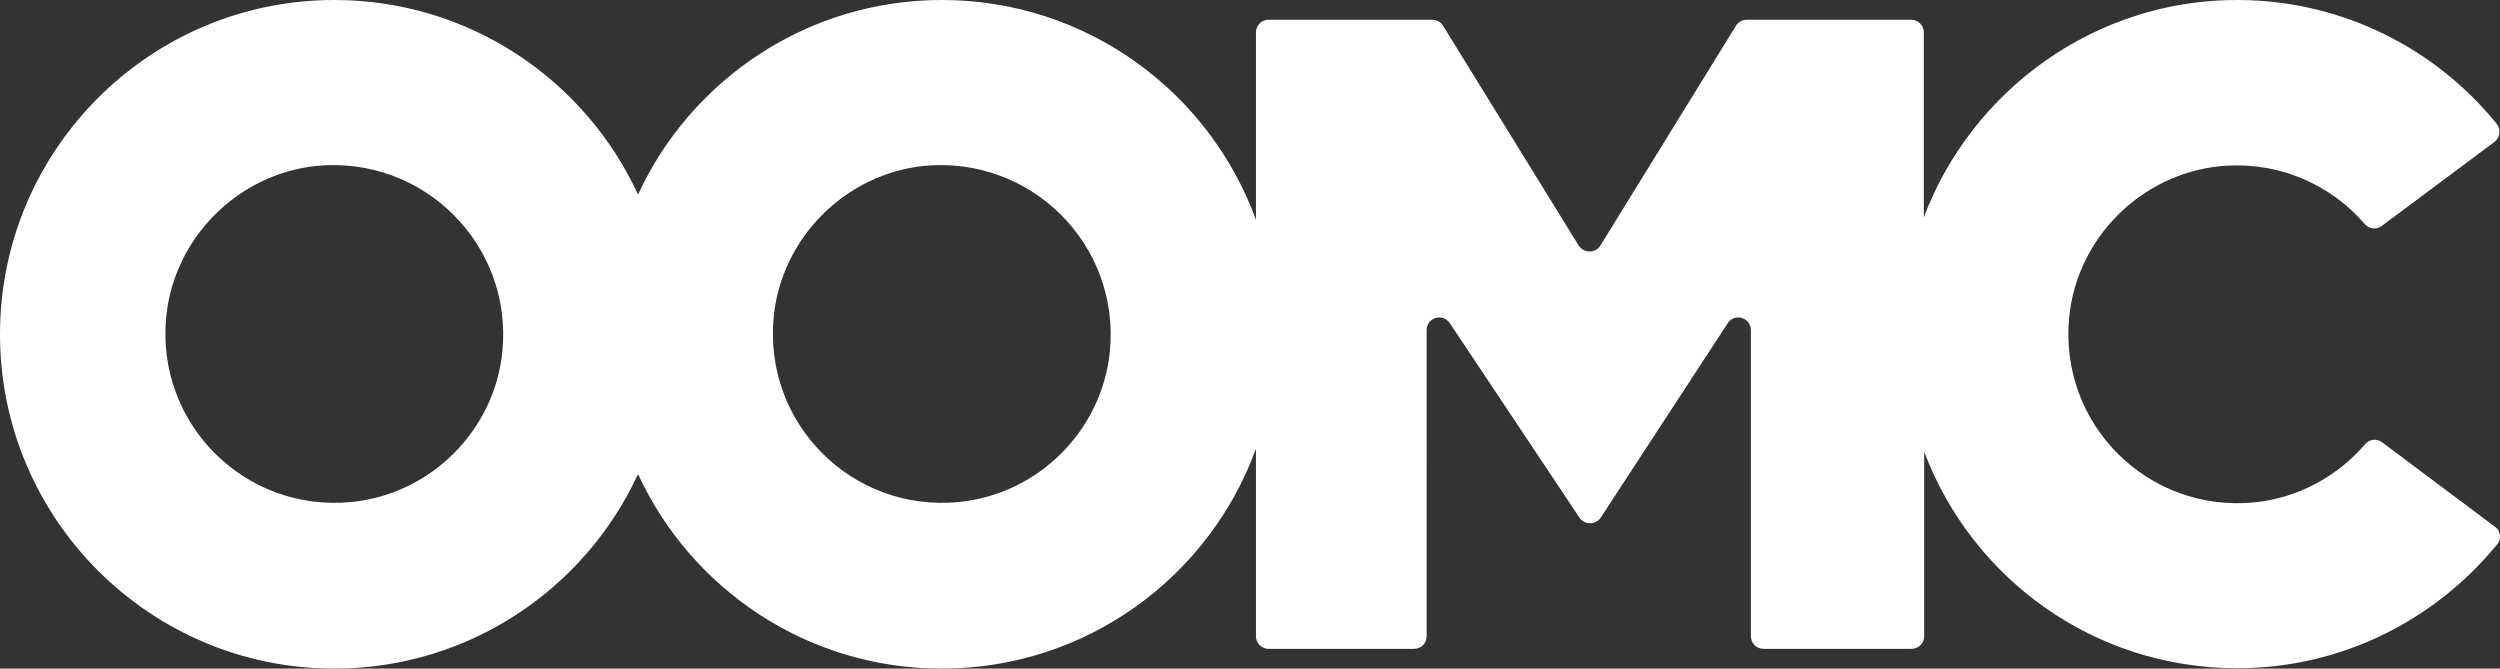 <?xml version="1.0" encoding="utf-8"?>
<!-- Generator: Adobe Illustrator 23.1.1, SVG Export Plug-In . SVG Version: 6.00 Build 0)  -->
<svg version="1.1" id="Layer_1" xmlns="http://www.w3.org/2000/svg" xmlns:xlink="http://www.w3.org/1999/xlink" x="0px" y="0px"
	 viewBox="0 0 670.8 179.4" style="enable-background:new 0 0 670.8 179.4;" xml:space="preserve">
<rect x="0" y="0" width="670.8" height="179.4" fill="#333333" stroke="none"/>
<style type="text/css">
	.st0{fill:#FFFFFF;}
</style>
<path class="st0" d="M669.4,141.3l-30.2-22.6c-1.4-1.1-3.4-0.9-4.6,0.5c-7.4,8.6-17.9,14.4-29.7,15.6c-28.6,2.8-52.5-21-49.7-49.7
	c2.1-21.2,19.2-38.3,40.4-40.5c15.5-1.5,29.7,4.8,38.9,15.5c1.2,1.4,3.2,1.6,4.6,0.5l30.2-22.5c1.5-1.2,1.8-3.4,0.6-4.9
	c-16.3-20.1-41.2-33-69-33.2c-38.5-0.3-71.8,24.1-84.7,58.3V8.7c0-1.9-1.5-3.4-3.4-3.4h-44.1c-1.2,0-2.3,0.6-2.9,1.6l-36.4,59
	c-1.3,2.1-4.4,2.1-5.8,0l-36.4-59c-0.6-1-1.7-1.6-2.9-1.6h-43.9c-1.9,0-3.4,1.5-3.4,3.4V59c-12.5-34.4-45.5-59-84.3-59
	c-36.1,0-67.3,21.4-81.5,52.2C157,21.4,125.9,0,89.7,0C40.2,0,0,40.2,0,89.7s40.2,89.7,89.7,89.7c36.1,0,67.3-21.4,81.5-52.2
	c14.2,30.8,45.3,52.2,81.5,52.2c38.8,0,71.8-24.6,84.3-59v50.3c0,1.9,1.5,3.4,3.4,3.4h39c1.9,0,3.4-1.5,3.4-3.4V88.6
	c0-3.4,4.3-4.7,6.2-1.9l34.8,52.2c1.3,2,4.3,2,5.7,0l34.1-52.2c1.8-2.8,6.2-1.5,6.2,1.9v82.1c0,1.9,1.5,3.4,3.4,3.4h39.7
	c1.9,0,3.4-1.5,3.4-3.4v-49.5c12.8,34,45.5,58.1,84,58.1c28.1,0,53.2-13,69.7-33.2C671.3,144.7,671,142.4,669.4,141.3z M134.8,94.3
	c-2.1,21.2-19.2,38.3-40.5,40.4c-28.6,2.8-52.5-21-49.7-49.7C46.7,63.8,63.8,46.7,85,44.5C113.7,41.8,137.6,65.7,134.8,94.3z
	 M297.8,94.3c-2.1,21.2-19.2,38.3-40.5,40.4c-28.6,2.8-52.5-21-49.7-49.7c2.1-21.2,19.2-38.3,40.4-40.5
	C276.7,41.8,300.6,65.7,297.8,94.3z"/>
</svg>
